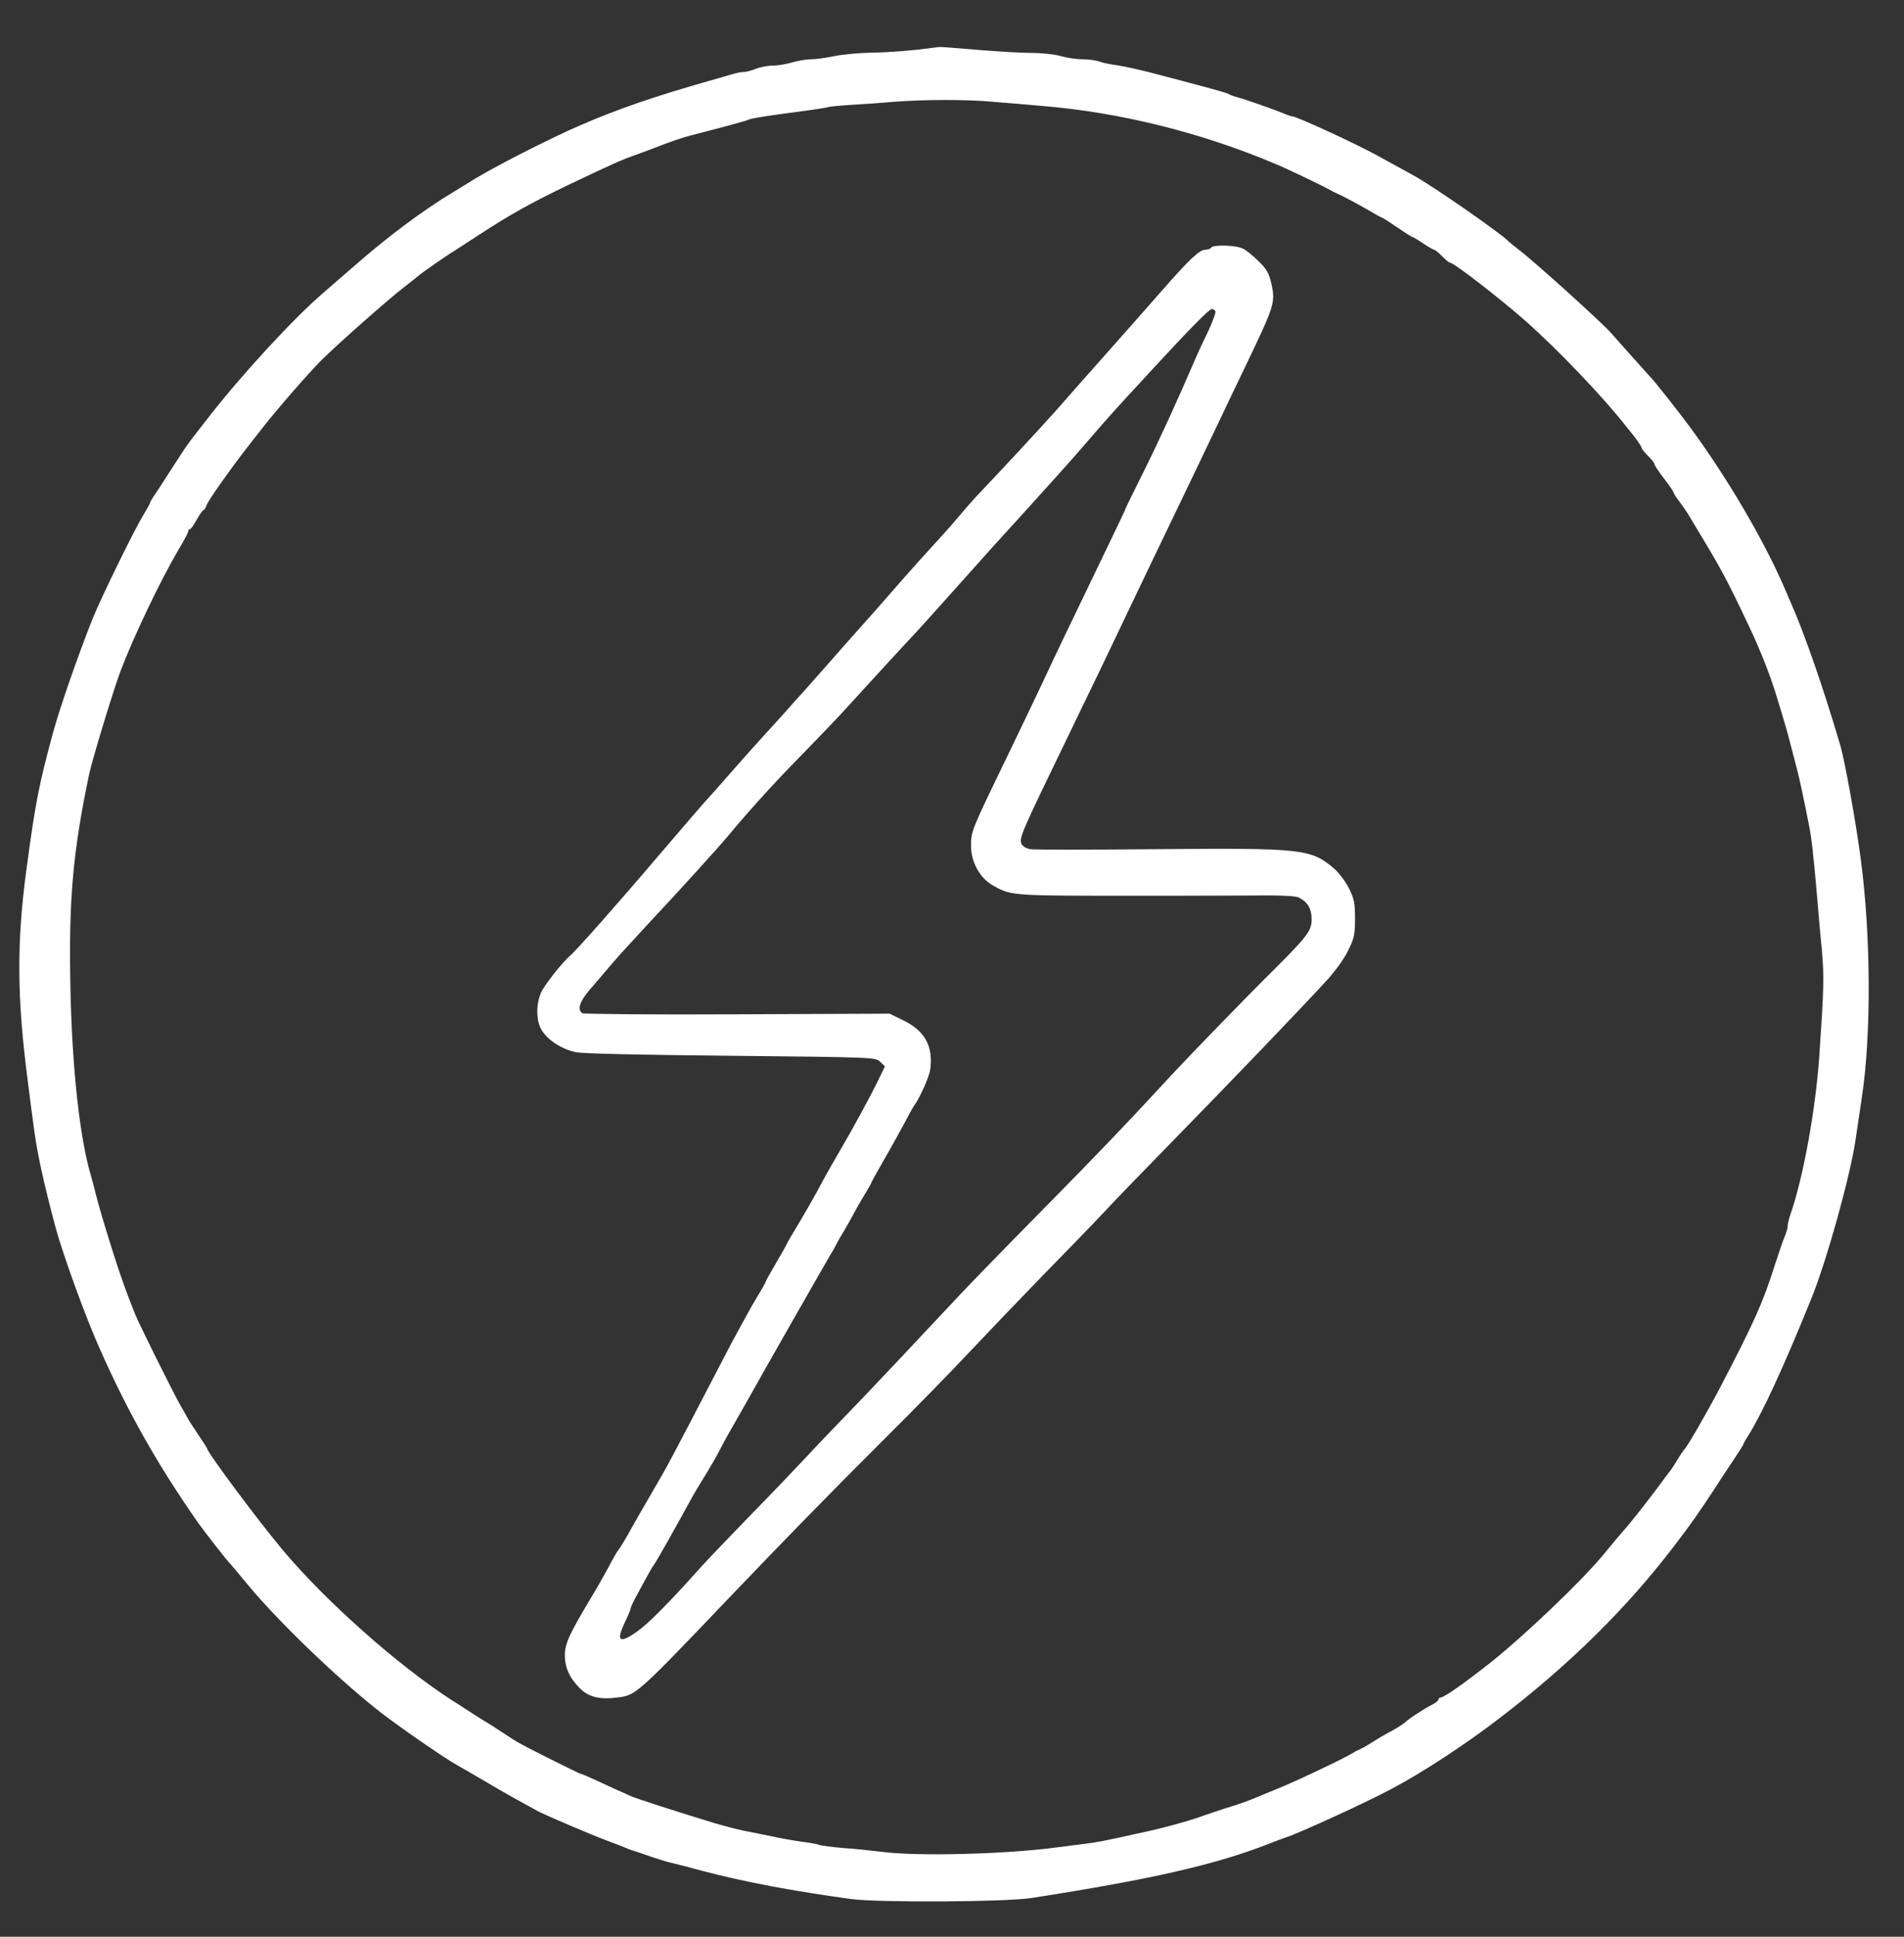  <svg  version="1.0" xmlns="http://www.w3.org/2000/svg"  width="900pt" height="915pt" viewBox="0 0 900 915"  preserveAspectRatio="xMidYMid meet"><rect x="0" y="0" width="900" height="915" fill="#333333" stroke="none"/>  <g transform="translate(0,915) scale(0.1,-0.1)" fill="#ffffff" stroke="none"> <path d="M4325 8914 c-60 -6 -155 -13 -210 -13 -55 -1 -131 -8 -170 -16 -38 -8 -88 -15 -111 -15 -22 0 -63 -7 -90 -15 -27 -8 -68 -15 -92 -15 -23 0 -59 -7 -79 -15 -19 -8 -45 -15 -57 -15 -13 0 -42 -6 -67 -14 -24 -7 -71 -21 -104 -30 -246 -70 -425 -131 -600 -207 -147 -63 -427 -206 -525 -269 -8 -5 -42 -26 -75 -46 -148 -89 -313 -212 -480 -359 -45 -38 -105 -91 -135 -117 -138 -117 -394 -395 -547 -593 -34 -44 -73 -93 -85 -110 -13 -16 -52 -75 -87 -130 -35 -55 -72 -112 -83 -127 -10 -15 -18 -29 -18 -32 0 -3 -14 -29 -32 -58 -51 -86 -202 -395 -243 -498 -67 -169 -150 -407 -184 -530 -67 -247 -83 -328 -125 -640 -48 -349 -46 -615 5 -1005 10 -82 24 -186 30 -230 15 -115 47 -260 103 -469 37 -133 143 -426 211 -576 133 -299 275 -548 462 -815 29 -41 142 -186 153 -195 3 -3 41 -48 84 -100 141 -170 411 -430 611 -589 83 -66 312 -225 377 -261 15 -8 78 -45 140 -81 62 -37 138 -80 168 -96 30 -16 64 -35 75 -41 34 -18 249 -110 322 -137 37 -14 77 -29 88 -34 11 -5 29 -12 40 -15 11 -3 47 -15 80 -27 33 -11 76 -25 95 -29 19 -4 89 -22 155 -40 197 -52 429 -95 700 -132 129 -17 730 -14 850 5 566 88 870 157 1125 257 30 12 66 25 80 30 65 21 394 172 506 233 143 76 347 210 504 331 333 255 603 522 828 818 78 102 108 145 189 268 19 30 57 88 84 128 27 40 49 75 49 77 0 3 11 23 24 43 66 105 167 323 298 647 72 177 183 575 209 750 5 33 18 121 29 195 46 297 44 772 -5 1136 -23 175 -75 459 -95 529 -81 275 -171 534 -236 680 -7 17 -25 57 -39 90 -96 216 -258 492 -424 720 -59 81 -186 242 -201 255 -5 5 -164 183 -185 207 -34 41 -365 340 -433 391 -26 20 -49 39 -52 42 -27 32 -364 266 -450 312 -30 17 -108 59 -173 95 -104 57 -378 183 -398 183 -4 0 -20 5 -36 12 -54 22 -188 69 -219 77 -18 5 -37 11 -43 15 -9 6 -47 17 -156 46 -16 4 -93 25 -170 45 -77 21 -167 41 -200 46 -33 4 -73 12 -88 18 -16 6 -52 11 -81 11 -29 0 -75 7 -102 15 -27 8 -89 15 -139 15 -49 0 -166 7 -260 15 -93 8 -172 14 -175 13 -3 0 -54 -7 -115 -14z m370 -245 c61 -5 162 -13 225 -19 373 -30 761 -127 1110 -275 61 -25 226 -105 260 -124 8 -5 33 -17 55 -27 22 -11 73 -38 113 -61 41 -24 75 -43 78 -43 2 0 33 -20 70 -45 36 -25 68 -45 71 -45 3 0 25 -13 50 -30 24 -16 48 -30 52 -30 4 0 21 -13 37 -30 16 -16 32 -30 36 -30 19 0 241 -172 363 -280 148 -131 364 -357 468 -490 7 -8 27 -34 45 -56 17 -23 32 -46 32 -50 0 -5 14 -22 30 -38 17 -16 30 -33 30 -38 0 -5 20 -36 45 -68 25 -32 45 -62 45 -65 0 -4 12 -24 28 -44 15 -20 32 -45 39 -56 168 -278 176 -293 291 -535 58 -123 104 -241 136 -350 9 -30 23 -75 30 -100 13 -42 22 -76 61 -227 14 -56 30 -130 55 -257 13 -61 23 -153 40 -351 5 -66 15 -177 22 -247 11 -123 9 -184 -12 -492 -17 -255 -76 -578 -136 -751 -8 -23 -14 -48 -14 -57 0 -10 -6 -32 -14 -50 -8 -18 -28 -78 -46 -133 -57 -180 -95 -265 -259 -580 -61 -116 -158 -285 -171 -295 -3 -3 -17 -23 -30 -45 -13 -22 -28 -44 -32 -50 -5 -5 -38 -50 -75 -100 -37 -49 -94 -122 -127 -161 -34 -39 -87 -102 -118 -140 -99 -121 -371 -380 -529 -506 -131 -103 -223 -168 -240 -168 -5 0 -9 -4 -9 -8 0 -5 -10 -14 -22 -21 -49 -25 -116 -69 -140 -91 -9 -8 -38 -26 -64 -40 -27 -14 -64 -36 -84 -49 -19 -12 -44 -27 -55 -32 -11 -5 -28 -13 -37 -19 -33 -19 -53 -29 -98 -51 -112 -54 -209 -99 -260 -119 -30 -12 -68 -28 -85 -35 -43 -19 -101 -40 -165 -59 -30 -10 -71 -23 -90 -30 -81 -30 -205 -64 -335 -91 -44 -10 -100 -22 -125 -27 -25 -6 -72 -14 -105 -18 -33 -4 -96 -12 -140 -18 -238 -32 -661 -43 -825 -21 -41 5 -123 14 -182 18 -59 5 -111 12 -116 15 -5 3 -42 10 -83 15 -41 6 -105 17 -144 26 -38 8 -95 19 -125 25 -30 6 -93 22 -140 36 -185 56 -376 118 -400 129 -14 7 -41 19 -60 27 -19 9 -65 29 -102 47 -37 17 -70 31 -74 31 -5 0 -232 113 -284 142 -14 7 -52 31 -85 53 -33 22 -64 42 -70 45 -5 3 -30 18 -55 34 -25 16 -76 50 -115 74 -254 164 -597 468 -801 712 -117 140 -354 458 -354 475 0 2 -19 32 -43 67 -24 35 -46 70 -50 78 -4 8 -18 33 -31 55 -30 50 -197 386 -219 440 -44 111 -69 182 -102 286 -53 169 -61 198 -80 269 -9 36 -20 79 -25 95 -53 178 -89 505 -97 881 -9 422 11 647 89 1019 15 69 110 382 146 480 61 162 187 427 277 580 25 41 45 80 45 85 0 6 3 10 8 10 4 0 18 20 32 45 14 25 28 45 32 45 3 0 10 10 14 22 6 20 105 161 184 263 17 22 52 67 78 100 71 91 220 262 282 324 81 80 318 289 386 341 32 25 65 51 73 58 13 12 129 93 169 117 9 6 62 40 117 76 149 97 242 149 425 237 213 101 243 115 320 142 14 5 50 18 80 30 80 31 141 52 175 60 147 38 268 70 274 75 10 6 101 20 255 40 61 8 117 17 125 20 9 2 59 7 111 10 52 3 140 9 195 14 142 11 341 12 470 0z"/> <path d="M5725 7980 c-3 -5 -16 -10 -28 -10 -27 0 -74 -44 -202 -190 -55 -63 -174 -197 -265 -300 -91 -102 -180 -203 -199 -225 -38 -45 -198 -219 -311 -339 -41 -44 -86 -91 -100 -106 -14 -15 -50 -55 -80 -91 -30 -35 -59 -69 -65 -75 -86 -94 -188 -207 -251 -280 -43 -50 -115 -131 -159 -180 -44 -49 -109 -123 -145 -164 -36 -41 -88 -99 -115 -130 -28 -30 -70 -77 -94 -105 -25 -27 -71 -78 -102 -112 -32 -35 -102 -113 -156 -175 -54 -62 -103 -117 -109 -123 -6 -5 -104 -119 -217 -251 -191 -225 -404 -466 -432 -489 -34 -28 -117 -133 -135 -169 -28 -59 -27 -142 3 -187 31 -47 96 -87 159 -100 32 -7 315 -13 735 -17 682 -7 682 -7 704 -29 l22 -21 -31 -64 c-40 -82 -121 -231 -184 -338 -27 -47 -54 -93 -59 -103 -6 -10 -26 -47 -45 -83 -19 -35 -59 -105 -89 -155 -30 -49 -55 -92 -55 -94 0 -2 -22 -42 -50 -89 -27 -47 -50 -87 -50 -90 0 -3 -17 -34 -38 -68 -21 -35 -41 -70 -45 -78 -4 -8 -19 -35 -33 -60 -14 -25 -60 -110 -101 -190 -251 -482 -237 -457 -339 -632 -21 -35 -57 -99 -82 -143 -24 -44 -50 -87 -57 -95 -7 -8 -29 -46 -49 -85 -21 -38 -59 -106 -86 -150 -99 -165 -120 -211 -120 -265 0 -60 24 -111 74 -159 41 -40 95 -52 181 -40 81 11 91 19 525 474 262 274 483 500 724 740 144 143 329 332 411 420 83 88 238 250 345 360 108 110 241 247 295 305 54 58 198 206 319 330 258 263 632 653 729 760 38 41 83 104 100 140 28 57 32 74 32 150 0 73 -4 93 -28 142 -16 32 -47 73 -69 93 -112 95 -145 99 -845 93 -308 -3 -575 -3 -592 0 -18 2 -36 13 -42 24 -14 26 0 57 219 508 49 102 114 237 145 300 30 63 83 174 117 245 34 72 89 186 122 255 124 258 158 329 221 460 36 74 88 185 117 245 29 61 78 164 110 230 146 304 149 314 130 404 -12 51 -22 69 -60 106 -25 25 -58 52 -74 60 -32 17 -142 20 -151 5z m20 -300 c3 -6 -12 -47 -33 -93 -22 -45 -47 -98 -55 -117 -94 -218 -174 -393 -248 -542 -49 -98 -89 -180 -89 -182 0 -4 -40 -86 -233 -487 -36 -75 -86 -178 -110 -230 -63 -135 -149 -314 -219 -459 -168 -347 -168 -347 -168 -417 0 -74 40 -148 98 -183 85 -50 95 -51 534 -52 227 0 522 0 655 1 175 2 248 -1 264 -10 41 -22 58 -51 59 -101 0 -55 -19 -80 -173 -234 -119 -117 -409 -416 -482 -495 -212 -230 -369 -394 -621 -649 -160 -162 -331 -338 -380 -390 -191 -204 -414 -441 -529 -560 -67 -69 -159 -165 -205 -215 -46 -49 -167 -176 -270 -281 -102 -105 -205 -213 -230 -241 -145 -162 -242 -261 -297 -300 -86 -61 -103 -48 -58 45 14 29 25 56 25 60 0 5 11 30 25 56 14 25 36 67 50 92 14 26 29 52 34 58 9 10 110 189 173 305 16 30 45 78 63 107 18 28 50 83 70 120 20 38 40 76 45 84 5 8 47 83 94 165 101 181 383 674 396 695 6 8 14 24 20 35 5 11 23 43 40 70 16 28 35 61 42 75 7 14 29 53 50 88 21 34 38 64 38 67 0 2 22 42 48 87 27 46 70 124 97 173 26 50 51 95 55 100 27 36 72 136 77 172 15 111 -25 184 -132 235 l-60 29 -720 -3 c-396 -2 -726 1 -732 5 -26 17 -13 56 37 114 28 32 73 85 101 118 28 33 104 116 168 185 161 172 327 355 381 419 104 125 222 255 356 391 78 80 166 172 196 205 82 90 289 316 318 346 14 14 95 104 180 199 151 169 235 263 329 365 25 28 84 93 131 145 47 52 87 97 90 100 3 3 51 57 105 120 102 118 113 130 302 335 178 193 269 285 281 285 6 0 14 -5 17 -10z"/> </g> </svg> 
